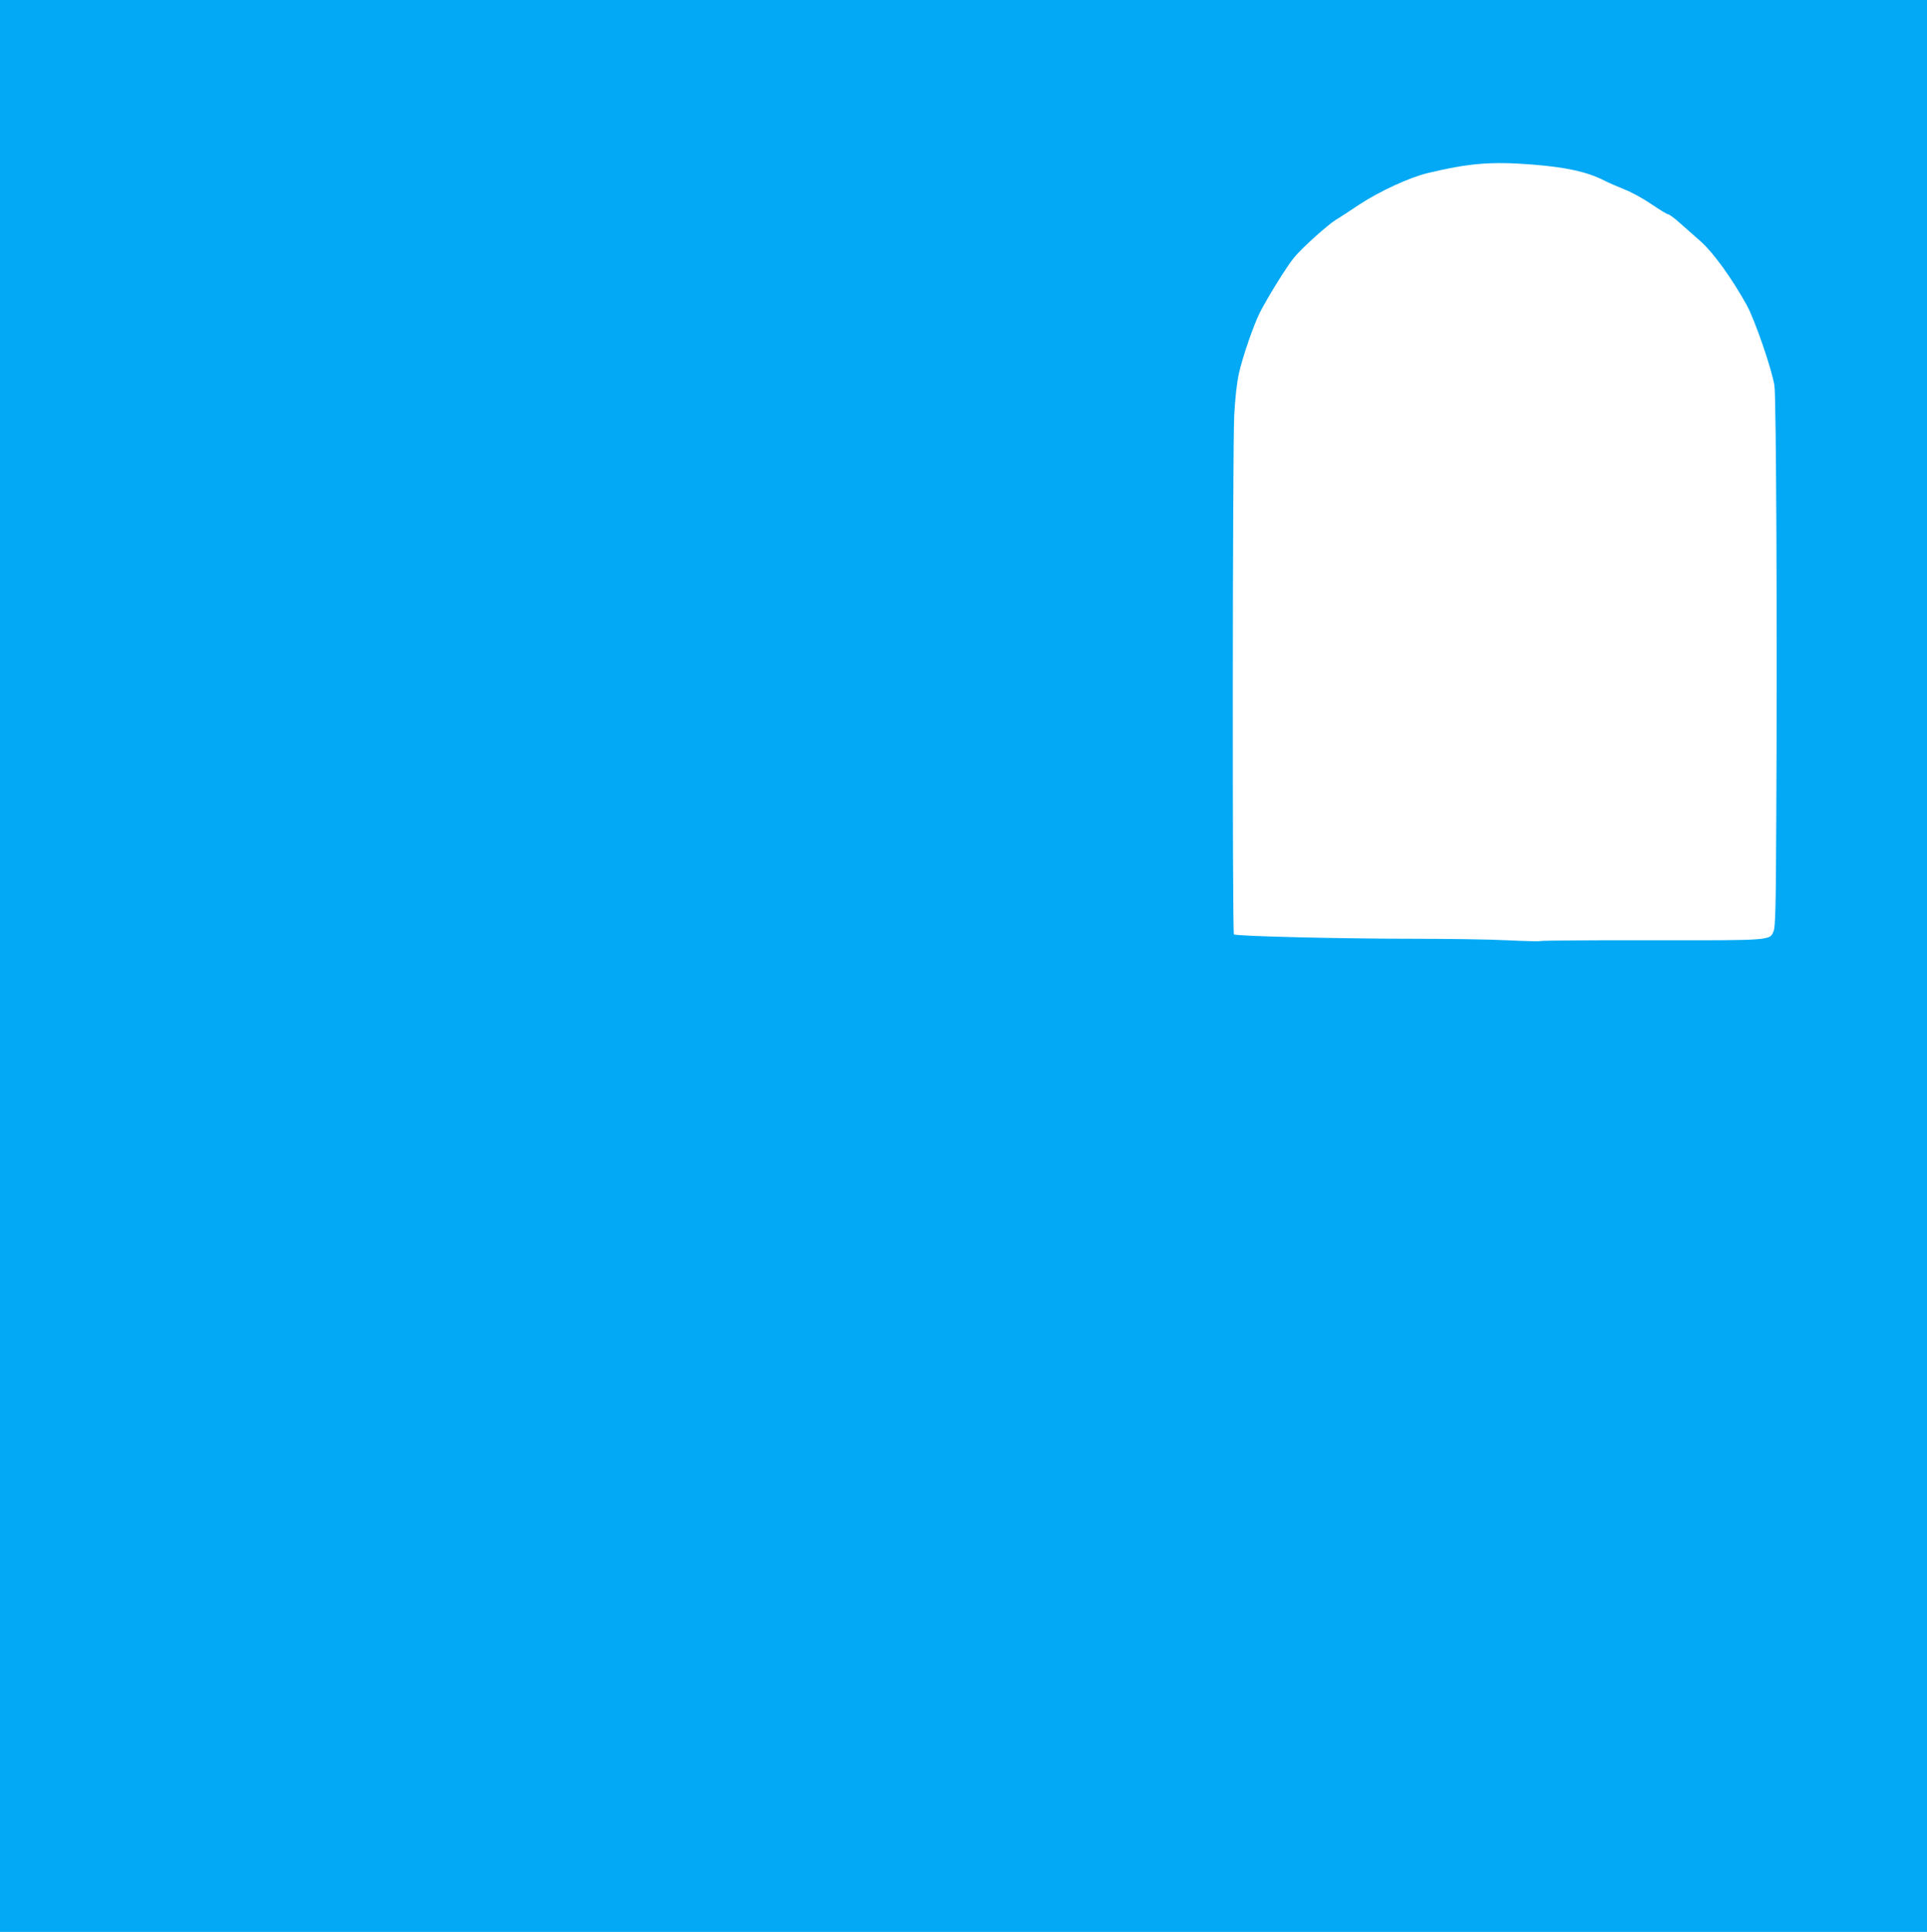 <?xml version="1.0" standalone="no"?>
<!DOCTYPE svg PUBLIC "-//W3C//DTD SVG 20010904//EN"
 "http://www.w3.org/TR/2001/REC-SVG-20010904/DTD/svg10.dtd">
<svg version="1.0" xmlns="http://www.w3.org/2000/svg"
 width="1277pt" height="1280pt" viewBox="0 0 1277 1280"
 preserveAspectRatio="xMidYMid meet">
<g transform="translate(0,1280) scale(0.1,-0.1)"
fill="#03a9f4" stroke="none">
<path d="M0 6400 l0 -6400 6385 0 6385 0 0 6400 0 6400 -6385 0 -6385 0 0
-6400z m10151 5310 c231 -18 369 -49 484 -108 27 -14 86 -39 130 -57 45 -17
125 -61 179 -98 54 -37 104 -67 111 -67 7 0 44 -27 81 -61 38 -33 99 -87 135
-119 82 -73 207 -245 304 -421 54 -97 167 -426 184 -534 12 -76 19 -1663 12
-2890 -2 -553 -6 -697 -17 -723 -26 -64 -5 -63 -809 -62 -399 1 -729 -2 -735
-5 -6 -3 -106 -1 -223 5 -116 6 -403 10 -637 10 -470 0 -1161 17 -1173 29 -11
11 -9 3213 2 3436 6 118 17 215 31 280 23 105 95 315 137 400 49 98 179 308
229 369 53 64 223 217 277 250 18 10 88 56 157 102 133 87 330 178 450 207
275 66 421 78 691 57z"/>
</g>
</svg>
